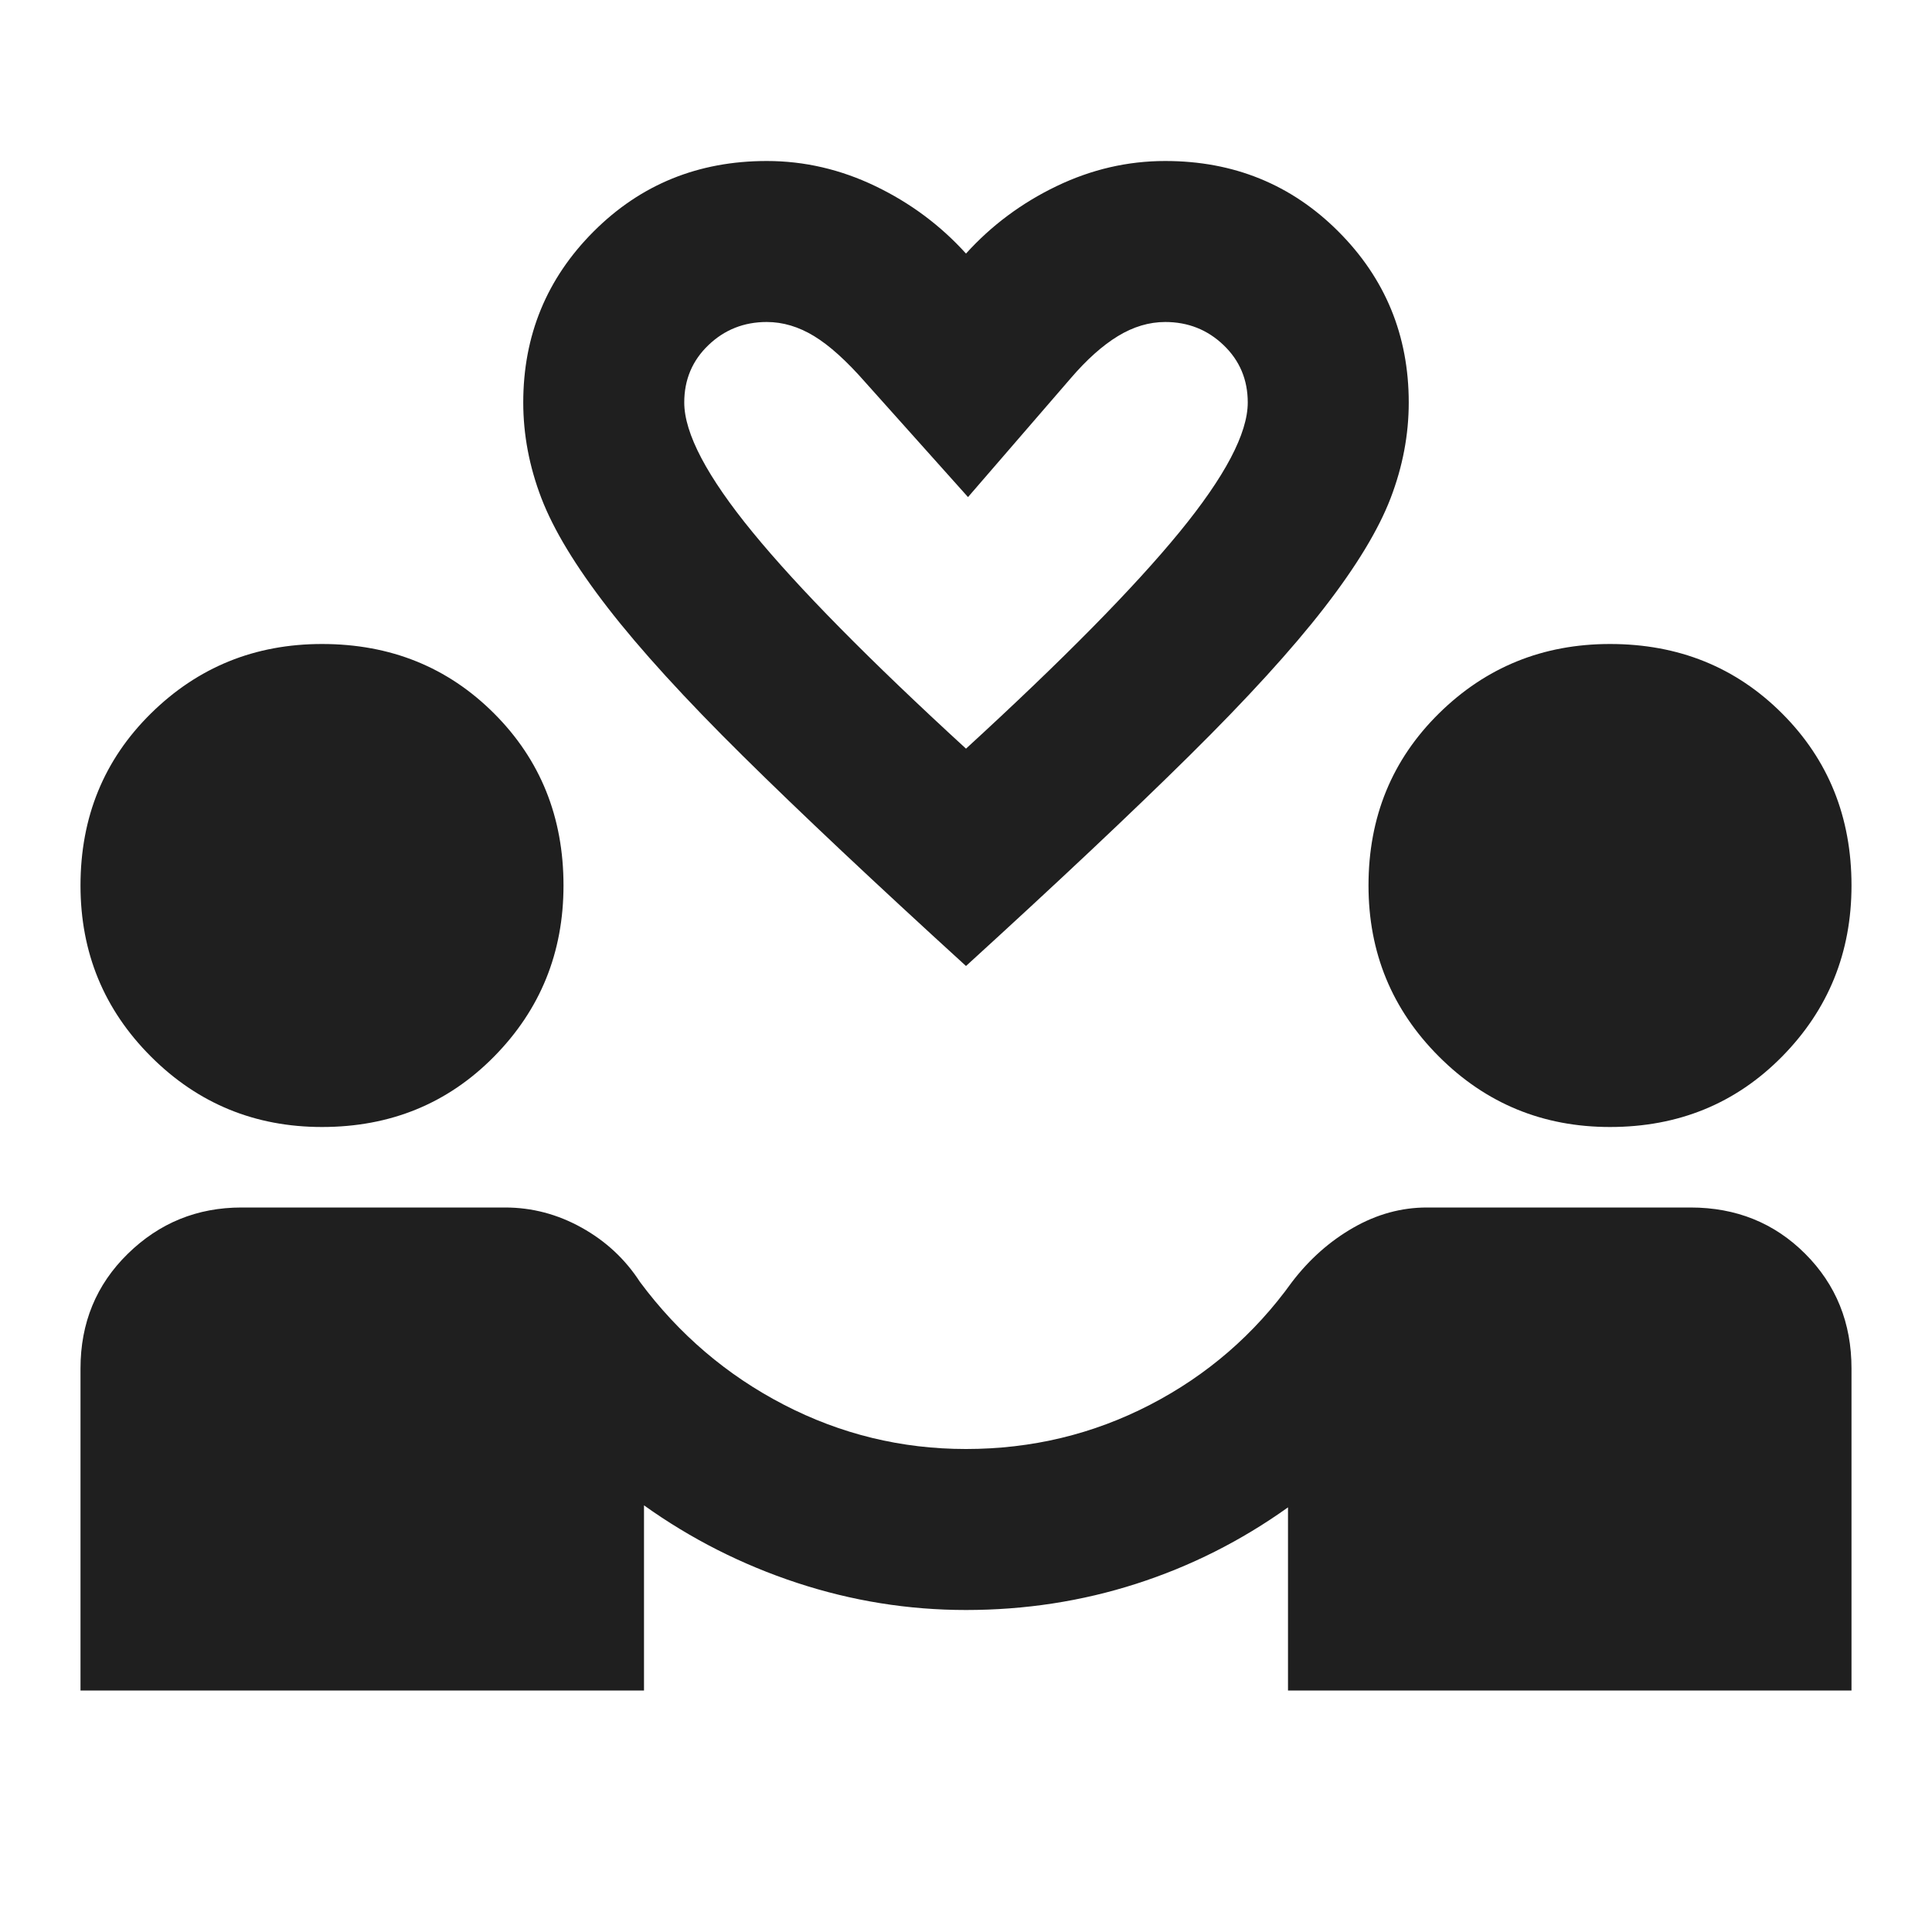 <svg xmlns="http://www.w3.org/2000/svg" height="24px" viewBox="0 -960 960 960" width="24px" fill="#1f1f1f"><path d="M40-120v-160q0-34 23.5-57t56.5-23h131q20 0 38 10t29 27q29 39 71.5 61t90.5 22q49 0 91.5-22t70.5-61q13-17 30.5-27t36.5-10h131q34 0 57 23t23 57v160H640v-91q-35 25-75.5 38T480-160q-43 0-84-13.5T320-212v92H40Zm120-280q-50 0-85-35t-35-85q0-51 35-85.5t85-34.5q51 0 85.5 34.5T280-520q0 50-34.5 85T160-400Zm640 0q-50 0-85-35t-35-85q0-51 35-85.5t85-34.5q51 0 85.5 34.5T920-520q0 50-34.5 85T800-400Zm-320-80q-68-62-111-104.5T302-658q-24-31-33-54.5t-9-47.5q0-50 35-85t86-35q28 0 54 12.5t45 33.5q19-21 45-33.5t54-12.5q51 0 86 35t35 85q0 24-9 47.5T658-658q-24 31-67 73.5T480-480Zm0-108q72-66 106-107.5t34-64.5q0-17-12-28.5T579-800q-12 0-23.5 7T532-772l-51 59-51-57q-14-16-25.5-23t-23.5-7q-17 0-29 11.5T340-760q0 23 34 64.5T480-588Zm0 0Z"/></svg>